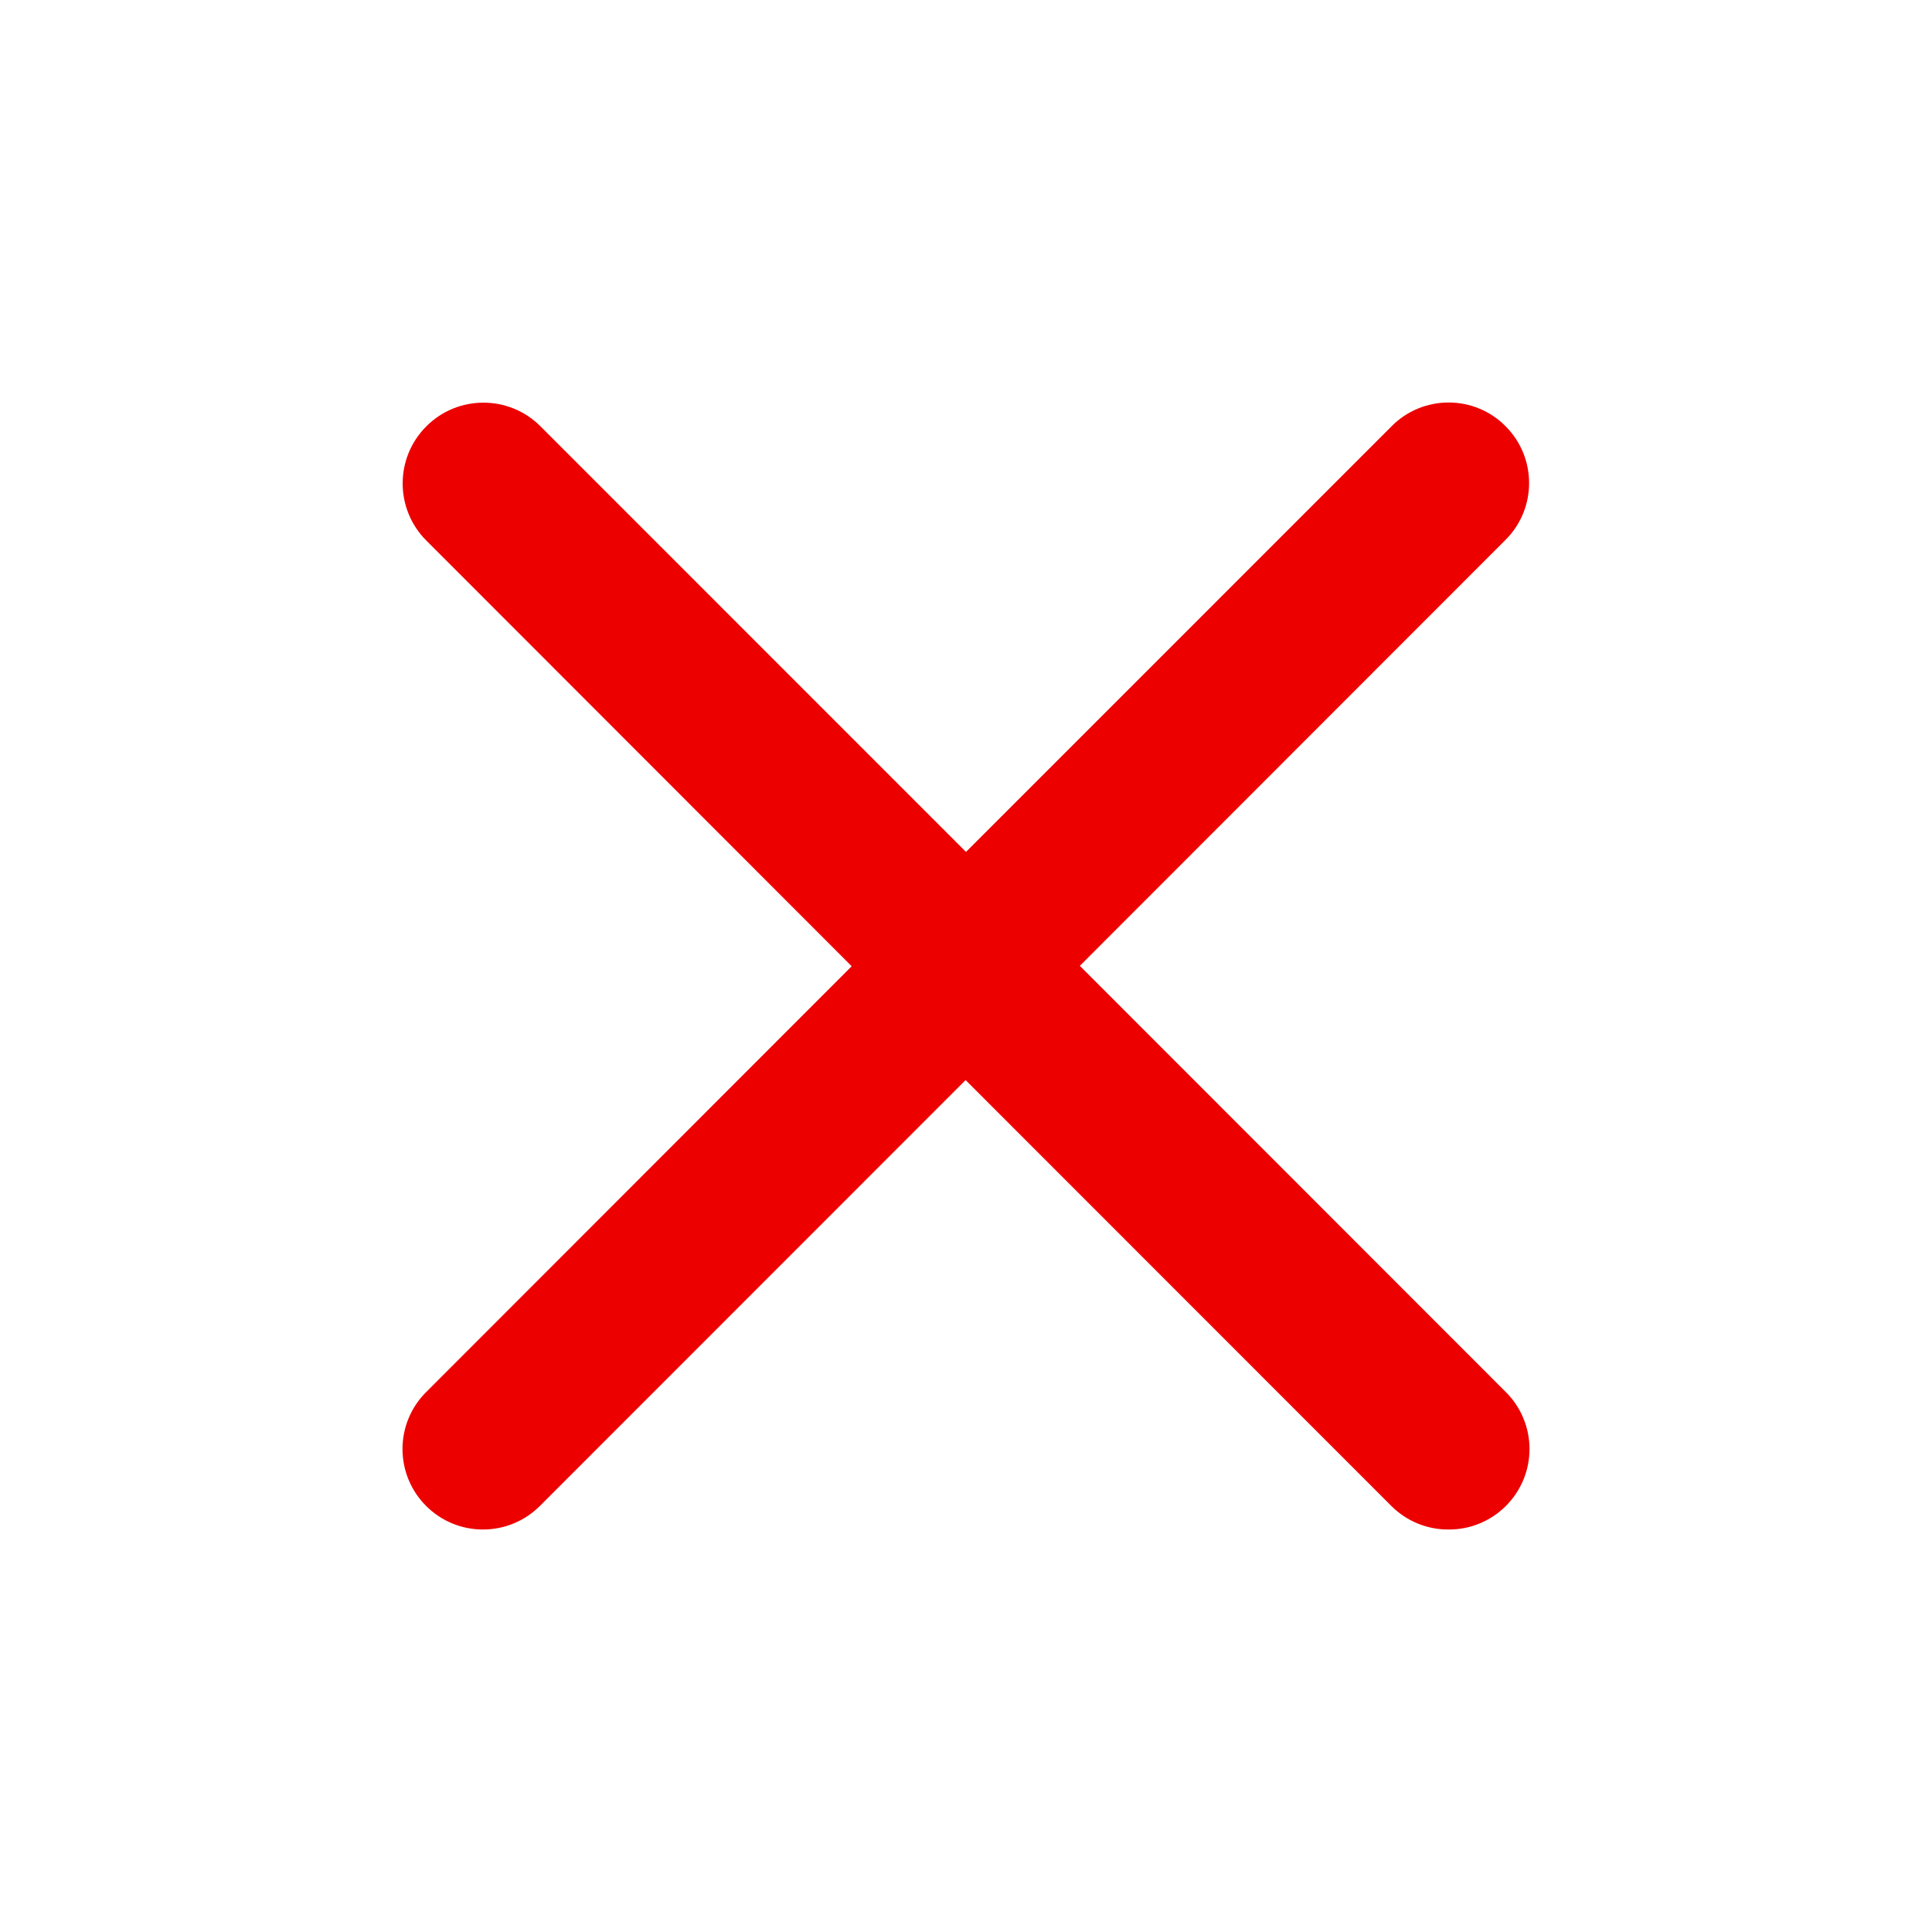 <svg width="24" height="24" viewBox="0 0 24 24" fill="none" xmlns="http://www.w3.org/2000/svg">
<path d="M17.995 5C18.262 5 18.517 5.106 18.704 5.296C19.092 5.686 19.092 6.315 18.704 6.705L13.414 11.998L18.704 17.291C18.894 17.478 19 17.734 19 18C19 18.267 18.894 18.522 18.704 18.71C18.516 18.897 18.261 19.002 17.995 19C17.73 19.002 17.474 18.897 17.286 18.71L11.995 13.417L6.714 18.7C6.527 18.891 6.272 18.999 6.005 19C5.739 19.002 5.484 18.897 5.296 18.71C5.106 18.522 5 18.267 5 18C5 17.734 5.106 17.478 5.296 17.291L10.58 12.003L5.296 6.715C4.904 6.323 4.904 5.688 5.296 5.296C5.687 4.904 6.323 4.904 6.714 5.296L12 10.583L17.286 5.296C17.473 5.106 17.729 5 17.995 5Z" fill="#EC0000"/>
</svg>
